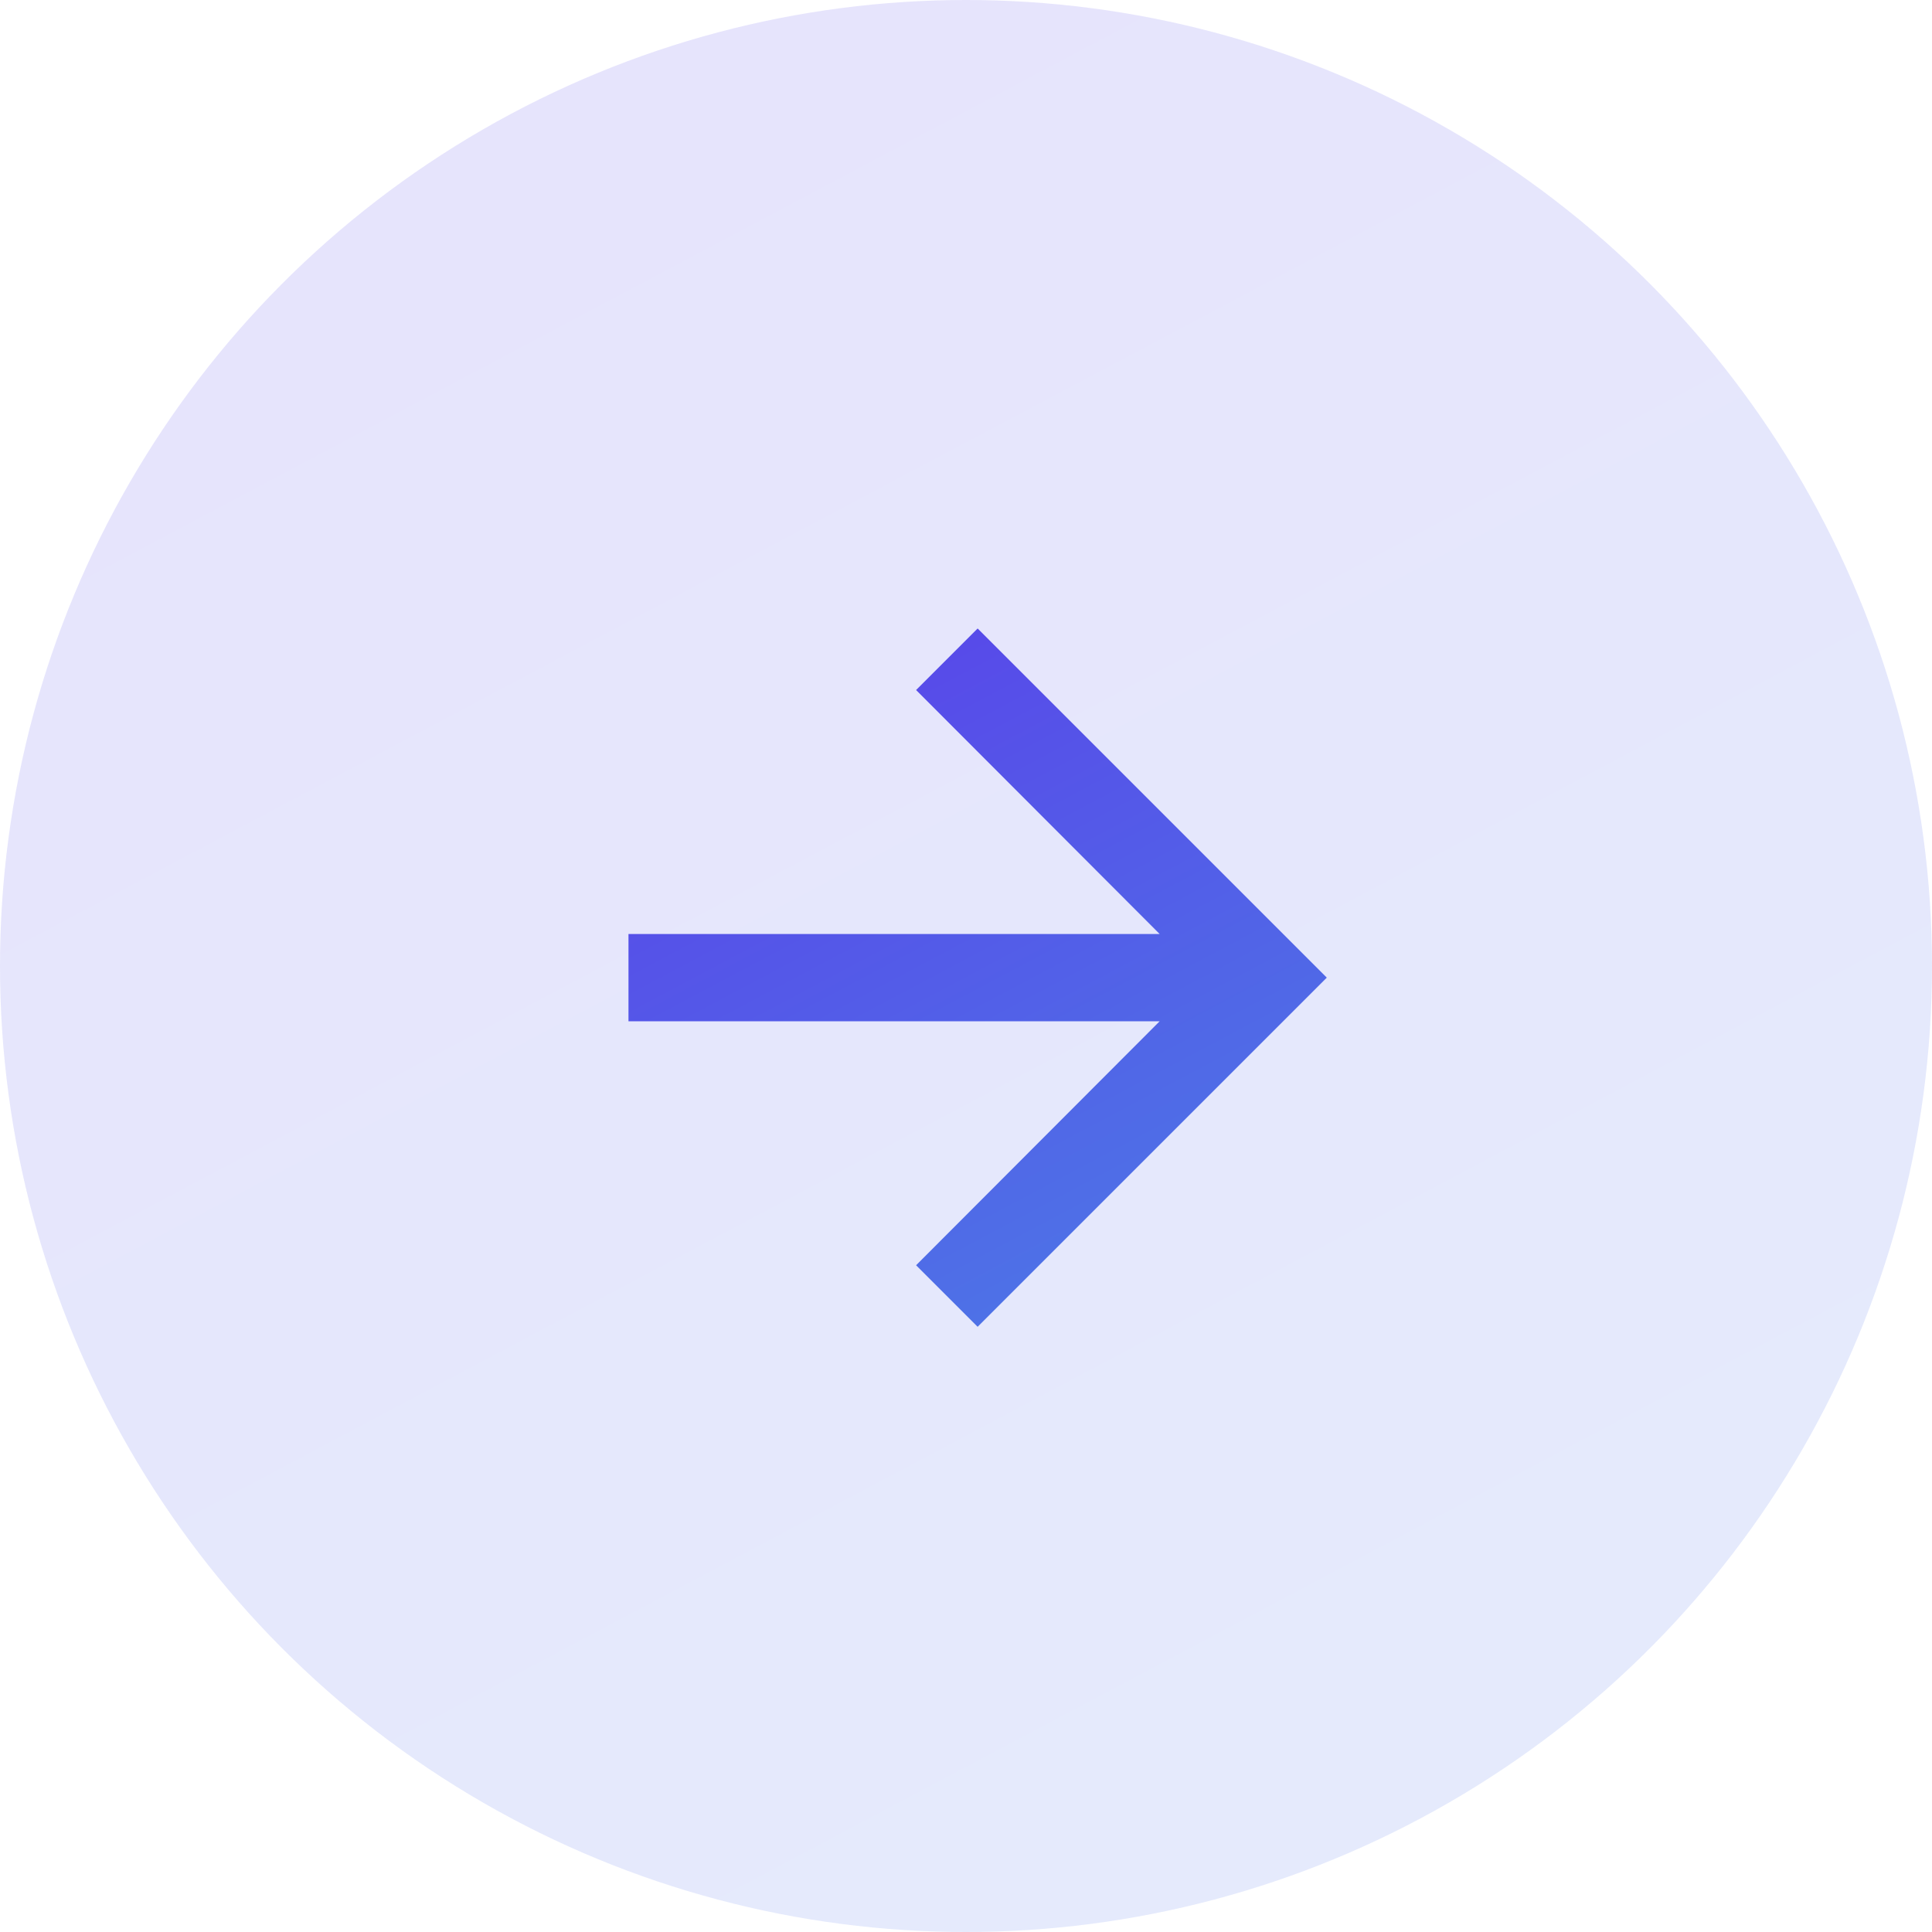 <svg width="83" height="83" viewBox="0 0 83 83" fill="none" xmlns="http://www.w3.org/2000/svg">
<circle opacity="0.15" cx="41.5" cy="41.5" r="41.5" fill="url(#paint0_linear_966_1008)"/>
<path d="M42 27L39.356 29.644L49.819 40.125H27V43.875H49.819L39.356 54.356L42 57L57 42L42 27Z" fill="url(#paint1_linear_966_1008)"/>
<defs>
<linearGradient id="paint0_linear_966_1008" x1="-11.936" y1="-83.537" x2="166.539" y2="252.823" gradientUnits="userSpaceOnUse">
<stop stop-color="#6416EC"/>
<stop offset="1" stop-color="#33E0E0"/>
</linearGradient>
<linearGradient id="paint1_linear_966_1008" x1="22.686" y1="-3.194" x2="87.195" y2="118.382" gradientUnits="userSpaceOnUse">
<stop stop-color="#6416EC"/>
<stop offset="1" stop-color="#33E0E0"/>
</linearGradient>
</defs>
</svg>
